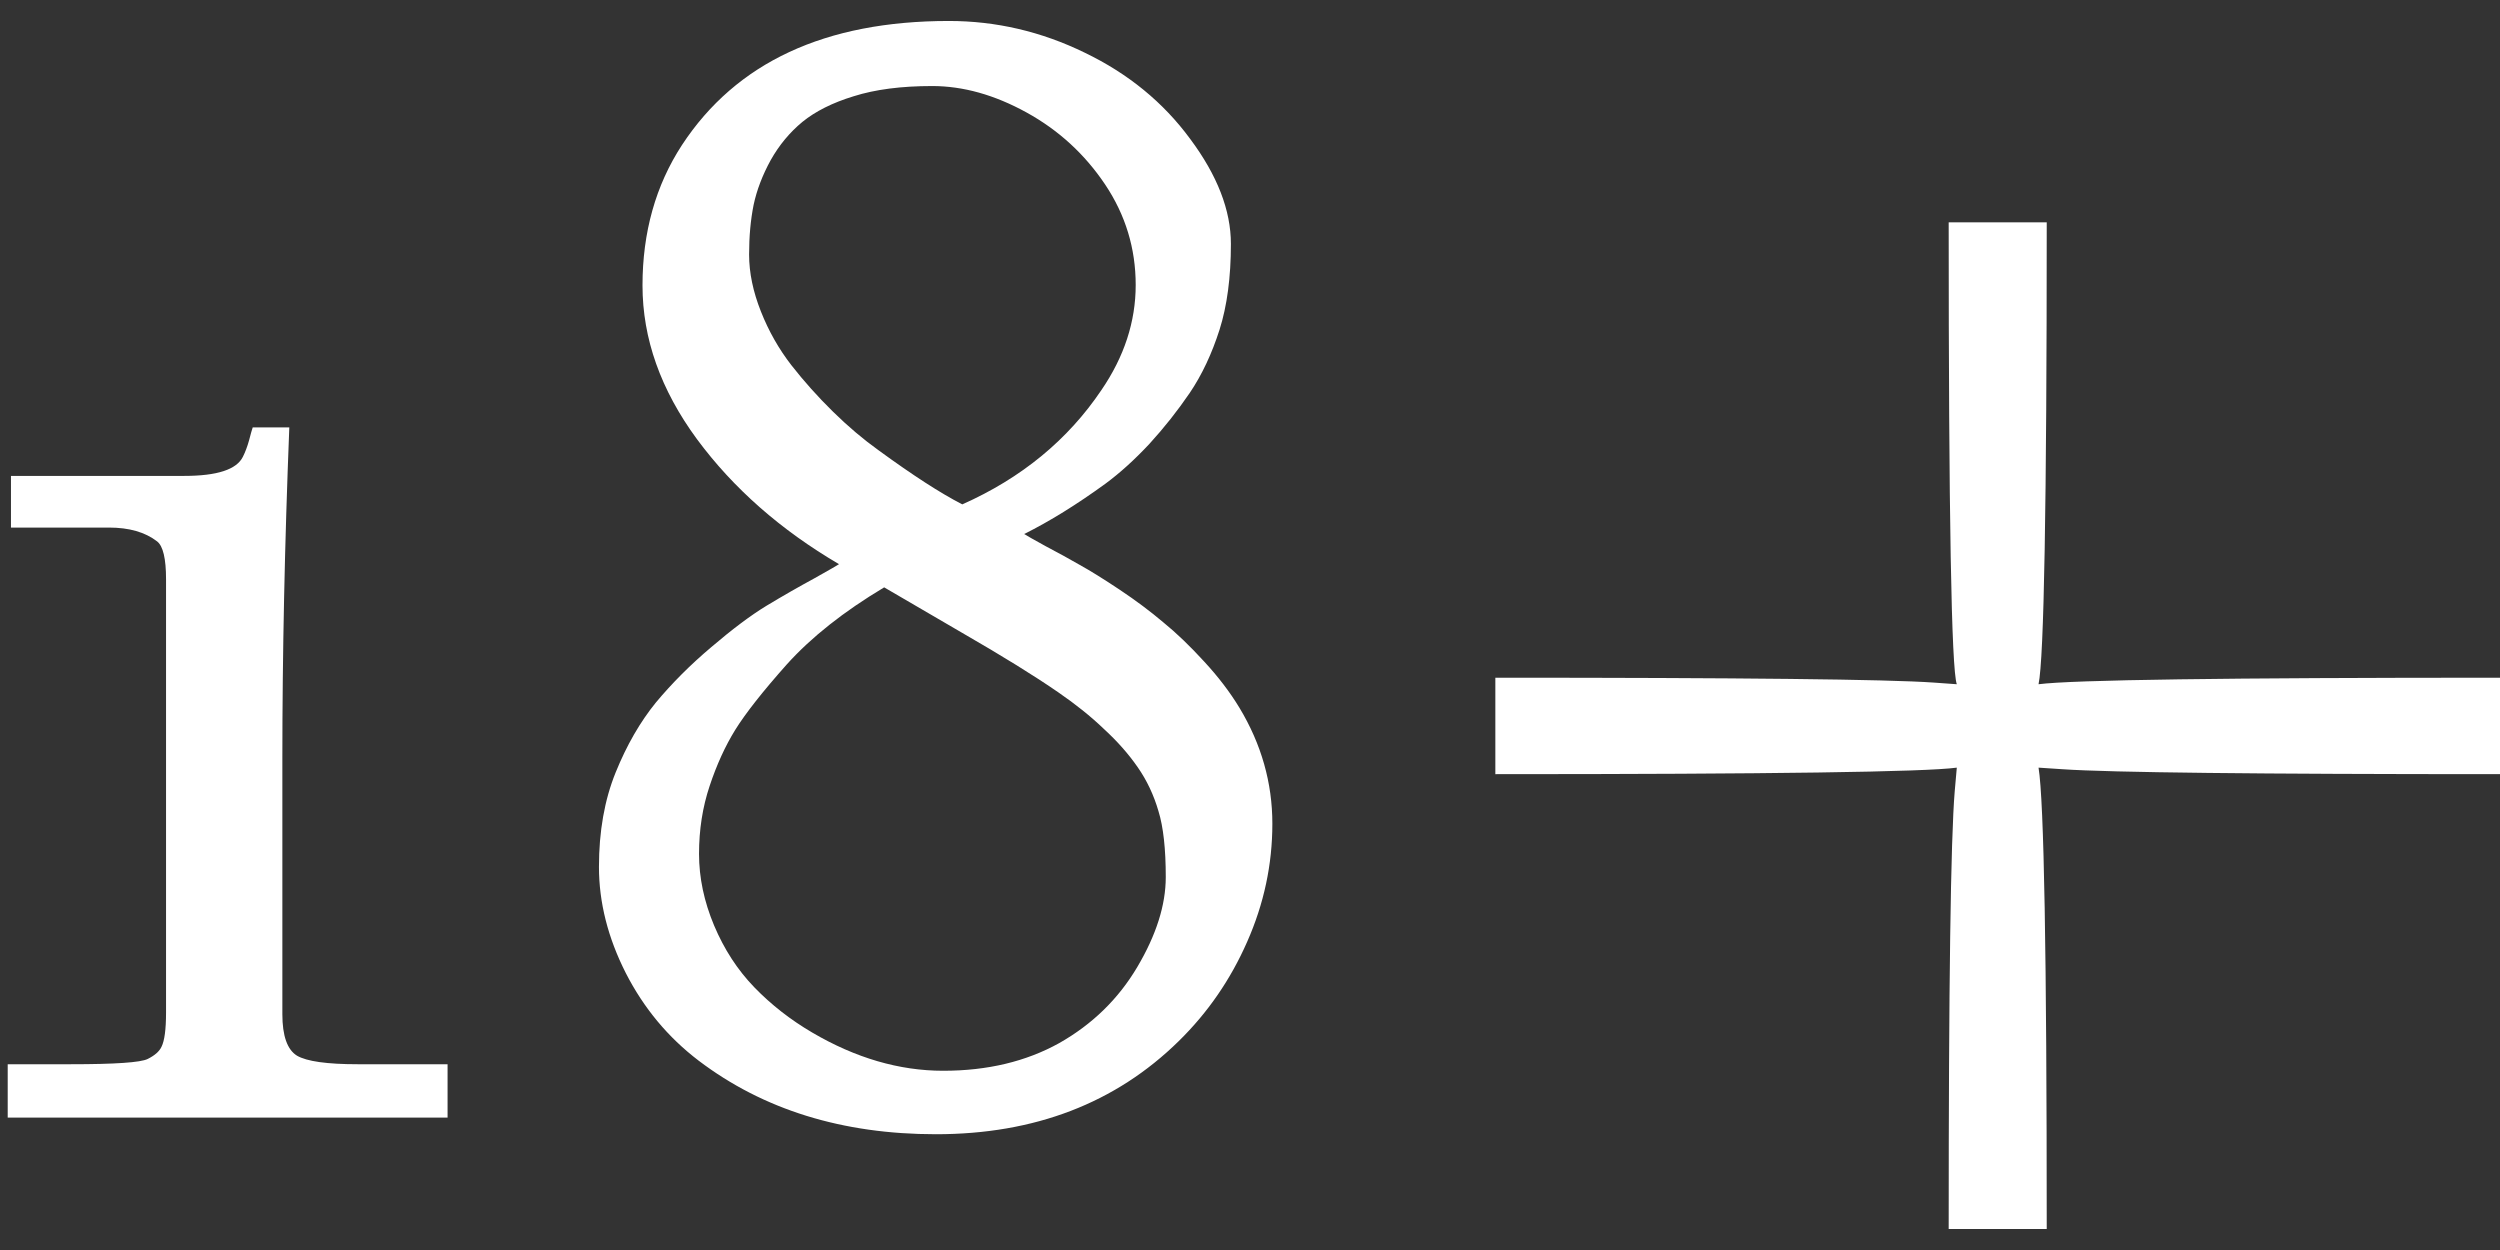 <svg width="36" height="18" viewBox="0 0 36 18" fill="none" xmlns="http://www.w3.org/2000/svg">
<rect x="0" y="0" width="36" height="18" fill="#333333" stroke="none"/>
<path d="M0.111 16.093V15.325H1.02C1.656 15.325 2.025 15.3 2.127 15.249C2.229 15.198 2.295 15.14 2.326 15.073C2.369 14.987 2.391 14.823 2.391 14.581V8.341C2.391 8.044 2.348 7.862 2.262 7.796C2.09 7.663 1.859 7.597 1.57 7.597H0.158V6.853H2.654C3.127 6.853 3.408 6.761 3.498 6.577C3.533 6.507 3.562 6.429 3.586 6.343C3.609 6.253 3.627 6.19 3.639 6.155H4.166C4.1 7.823 4.066 9.415 4.066 10.931V14.604C4.066 14.917 4.137 15.116 4.277 15.202C4.418 15.284 4.709 15.325 5.15 15.325H6.445V16.093H0.111Z" fill="white"/>
<path d="M10.06 15.273C9.619 14.937 9.27 14.517 9.012 14.013C8.754 13.505 8.625 12.995 8.625 12.483C8.625 11.972 8.705 11.519 8.865 11.124C9.025 10.729 9.219 10.394 9.445 10.116C9.676 9.839 9.941 9.573 10.242 9.319C10.543 9.062 10.809 8.862 11.039 8.722C11.273 8.581 11.502 8.45 11.725 8.329C11.947 8.204 12.066 8.136 12.082 8.124C11.242 7.632 10.56 7.032 10.037 6.325C9.514 5.614 9.252 4.876 9.252 4.11C9.252 3.345 9.441 2.671 9.82 2.089C10.602 0.897 11.883 0.302 13.664 0.302C14.344 0.302 14.996 0.454 15.621 0.759C16.246 1.06 16.752 1.474 17.139 2.001C17.529 2.524 17.725 3.028 17.725 3.513C17.725 3.993 17.67 4.405 17.561 4.749C17.451 5.093 17.309 5.396 17.133 5.657C16.957 5.915 16.764 6.159 16.553 6.39C16.342 6.616 16.131 6.808 15.92 6.964C15.506 7.265 15.115 7.507 14.748 7.69C14.779 7.71 14.883 7.769 15.059 7.866C15.238 7.96 15.402 8.05 15.551 8.136C15.699 8.218 15.891 8.337 16.125 8.493C16.359 8.649 16.568 8.806 16.752 8.962C16.939 9.114 17.135 9.302 17.338 9.524C17.541 9.743 17.711 9.966 17.848 10.192C18.164 10.716 18.322 11.273 18.322 11.862C18.322 12.448 18.201 13.015 17.959 13.562C17.721 14.104 17.393 14.581 16.975 14.991C16.064 15.886 14.898 16.333 13.477 16.333C12.129 16.333 10.99 15.979 10.06 15.273ZM10.588 10.509C10.443 10.743 10.32 11.013 10.219 11.317C10.117 11.622 10.066 11.948 10.066 12.296C10.066 12.64 10.139 12.983 10.283 13.327C10.428 13.671 10.621 13.968 10.863 14.218C11.105 14.468 11.383 14.685 11.695 14.868C12.32 15.235 12.949 15.419 13.582 15.419C14.219 15.419 14.775 15.286 15.252 15.021C15.729 14.751 16.104 14.386 16.377 13.925C16.65 13.464 16.787 13.032 16.787 12.63C16.787 12.224 16.752 11.907 16.682 11.681C16.615 11.45 16.516 11.239 16.383 11.048C16.25 10.856 16.088 10.673 15.896 10.497C15.709 10.317 15.49 10.142 15.24 9.97C14.9 9.735 14.44 9.45 13.857 9.114C13.275 8.774 12.9 8.556 12.732 8.458C12.15 8.806 11.684 9.175 11.332 9.565C10.984 9.956 10.736 10.271 10.588 10.509ZM11.098 2.306C10.98 2.521 10.898 2.735 10.852 2.95C10.809 3.165 10.787 3.403 10.787 3.665C10.787 3.927 10.844 4.2 10.957 4.485C11.07 4.771 11.217 5.028 11.396 5.259C11.576 5.489 11.775 5.712 11.994 5.927C12.213 6.142 12.432 6.327 12.65 6.483C13.143 6.843 13.545 7.103 13.857 7.263C14.709 6.884 15.377 6.335 15.861 5.616C16.189 5.136 16.354 4.632 16.354 4.104C16.354 3.577 16.207 3.095 15.914 2.657C15.621 2.22 15.244 1.874 14.783 1.62C14.322 1.366 13.869 1.239 13.424 1.239C12.979 1.239 12.602 1.288 12.293 1.386C11.988 1.479 11.742 1.603 11.555 1.755C11.371 1.907 11.219 2.091 11.098 2.306Z" fill="white"/>
<path d="M21.533 11.148V9.759C25.072 9.759 27.176 9.782 27.844 9.829L28.178 9.853C28.1 9.634 28.061 7.417 28.061 3.202H29.473C29.473 7.261 29.434 9.478 29.355 9.853C29.844 9.79 32.06 9.759 36.006 9.759V11.148C32.494 11.148 30.393 11.124 29.701 11.077L29.355 11.054C29.434 11.538 29.473 13.753 29.473 17.698H28.061C28.061 14.187 28.09 12.085 28.148 11.394L28.178 11.054C27.725 11.116 25.51 11.148 21.533 11.148Z" fill="white"/>
</svg>
